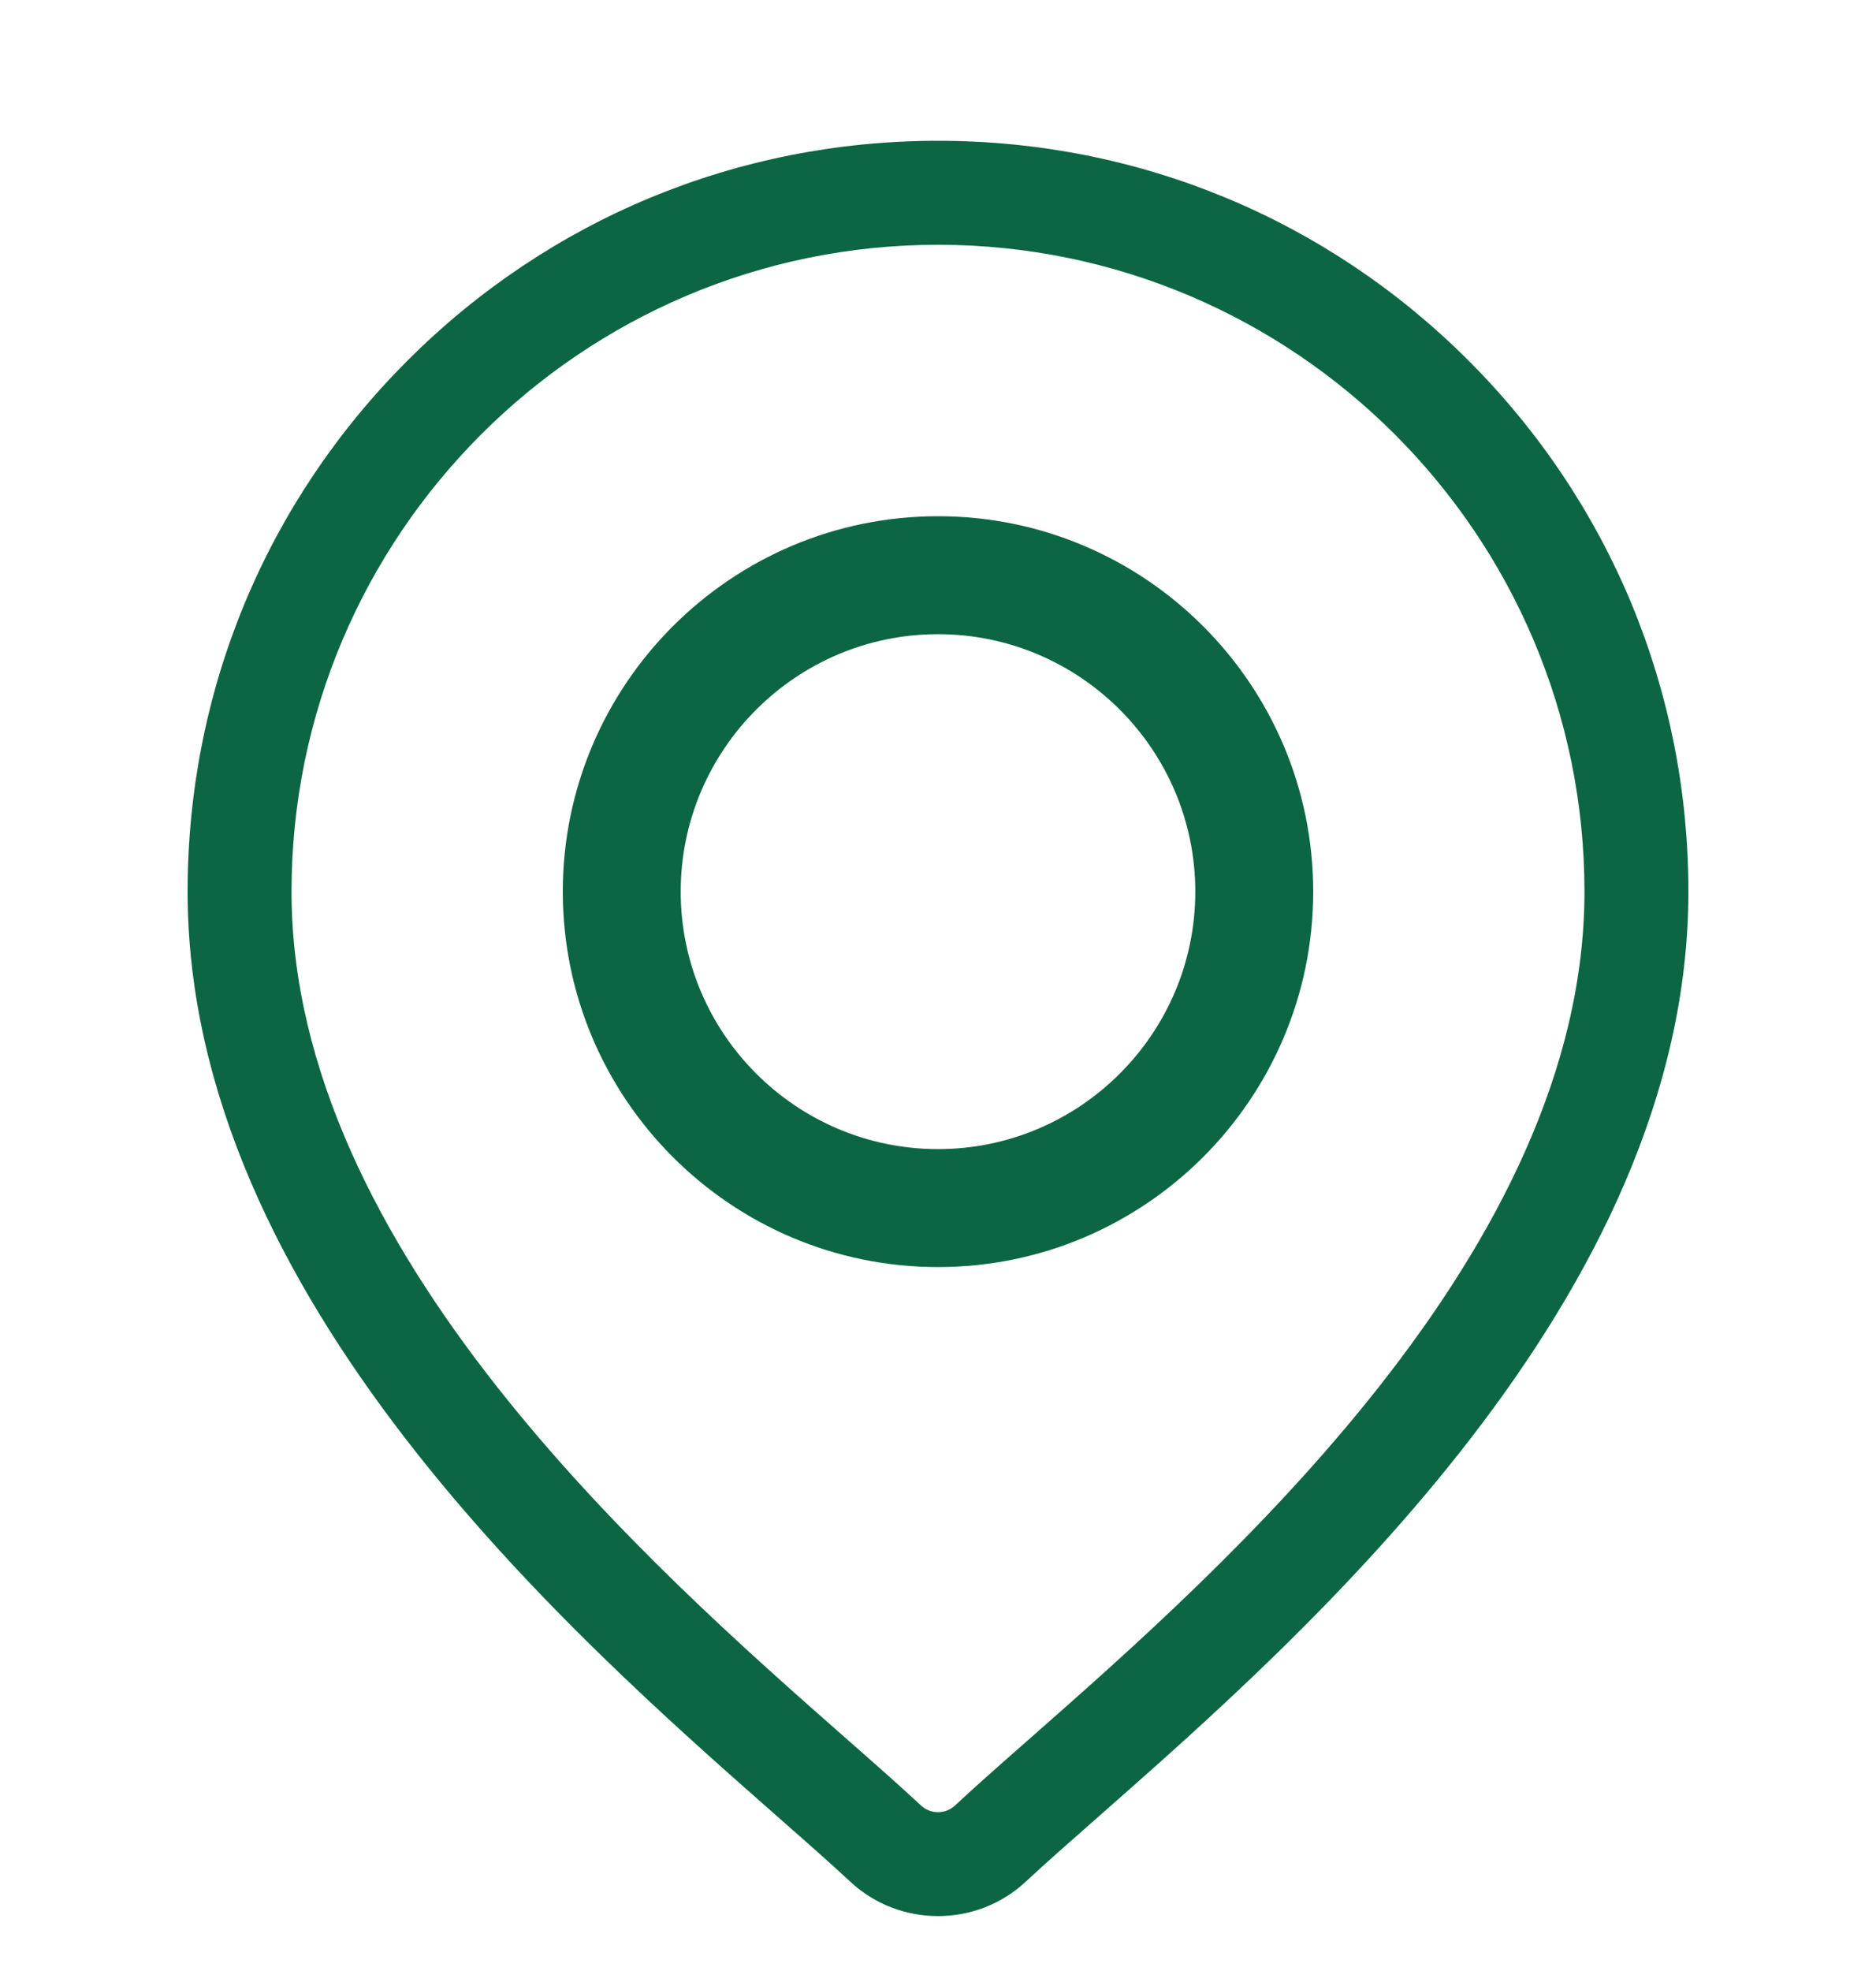 <svg width="20" height="21" viewBox="0 0 20 21" fill="none" xmlns="http://www.w3.org/2000/svg">
<g clip-path="url(#clip0_2187_3486)">
<path d="M15.657 3.843C14.146 2.332 12.137 1.5 10 1.5C7.863 1.5 5.854 2.332 4.343 3.843C2.832 5.354 2 7.363 2 9.5C2 13.823 6.087 17.418 8.283 19.35C8.588 19.618 8.852 19.85 9.062 20.046C9.325 20.292 9.662 20.415 10 20.415C10.338 20.415 10.675 20.292 10.938 20.046C11.148 19.85 11.412 19.618 11.717 19.35C13.913 17.418 18 13.823 18 9.5C18 7.363 17.168 5.354 15.657 3.843ZM10.985 18.518C10.673 18.792 10.404 19.029 10.182 19.236C10.08 19.332 9.92 19.332 9.818 19.236C9.596 19.029 9.327 18.792 9.015 18.518C6.951 16.702 3.108 13.322 3.108 9.5C3.108 5.7 6.2 2.608 10 2.608C13.8 2.608 16.892 5.7 16.892 9.5C16.892 13.322 13.049 16.702 10.985 18.518Z" fill="#0C6644"/>
<path d="M10 5.5C7.794 5.5 6 7.294 6 9.5C6 11.706 7.794 13.5 10 13.5C12.206 13.5 14 11.706 14 9.5C14 7.294 12.206 5.5 10 5.5ZM10 12.243C8.488 12.243 7.257 11.012 7.257 9.5C7.257 7.988 8.488 6.757 10 6.757C11.512 6.757 12.743 7.988 12.743 9.5C12.743 11.012 11.512 12.243 10 12.243Z" fill="#0C6644"/>
</g>
<defs>
<clipPath id="clip0_2187_3486">
<rect width="20" height="20" fill="white" transform="translate(0 0.5)"/>
</clipPath>
</defs>
</svg>
